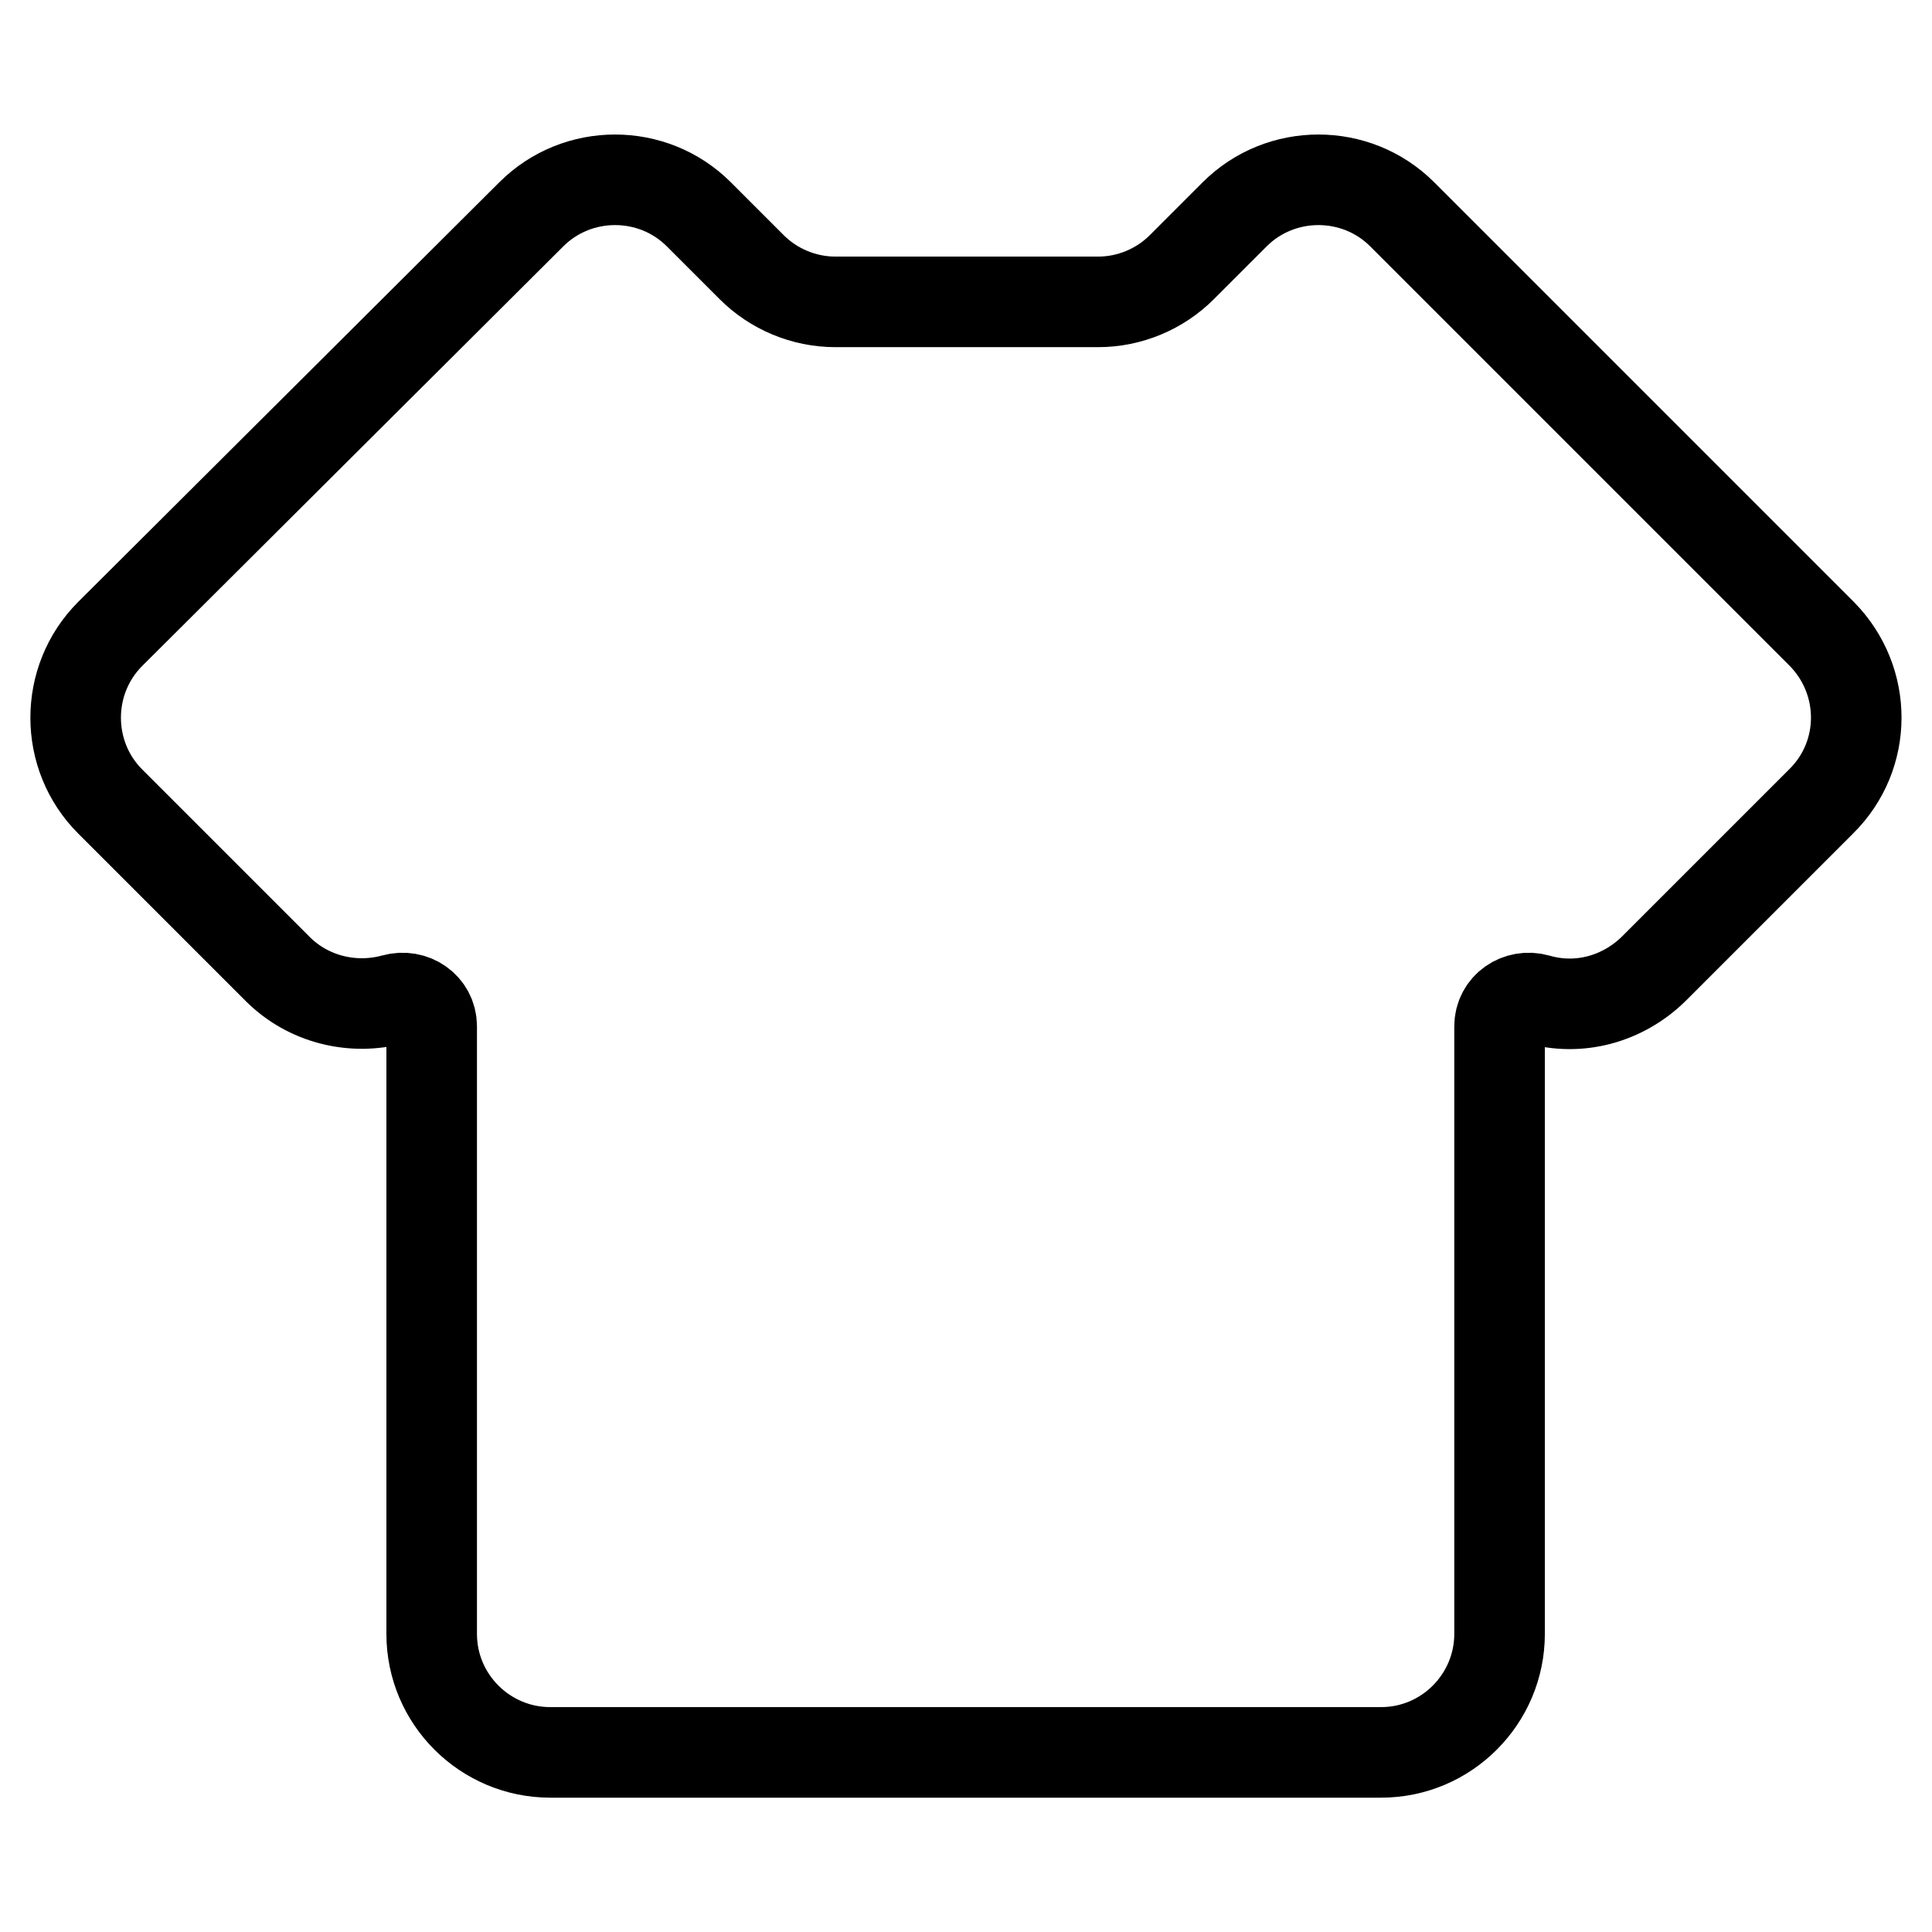 <?xml version="1.0" encoding="utf-8"?>
<!-- Svg Vector Icons : http://www.onlinewebfonts.com/icon -->
<!DOCTYPE svg PUBLIC "-//W3C//DTD SVG 1.1//EN" "http://www.w3.org/Graphics/SVG/1.1/DTD/svg11.dtd">
<svg version="1.1" xmlns="http://www.w3.org/2000/svg" xmlns:xlink="http://www.w3.org/1999/xlink" x="0px" y="0px" viewBox="0 0 256 256" enable-background="new 0 0 256 256" xml:space="preserve">
<g> <path stroke-width="12" fill-opacity="0" stroke="#000000"  d="M241.4,84l-55.6-55.6c-6.1-6.1-16.1-6.1-22.2,0c0,0,0,0,0,0l-7,7c-2.9,2.9-6.9,4.6-11.1,4.6h-34.8 c-4.2,0-8.2-1.7-11.1-4.6l-7-7c-6.1-6.1-16.1-6.1-22.2,0c0,0,0,0,0,0L14.6,84c-6.1,6.1-6.1,16.1,0,22.2c0,0,0,0,0,0l22.2,22.2 c4,4,9.9,5.5,15.4,4c2.5-0.7,5,1,5,3.6v80.5c0,8.7,7.1,15.7,15.7,15.7h110.1c8.7,0,15.7-7.1,15.7-15.7V136c0-2.6,2.5-4.3,5-3.6 c5.5,1.6,11.3,0,15.4-4l22.2-22.2C247.5,100.1,247.5,90.2,241.4,84L241.4,84L241.4,84z"/></g>
</svg>